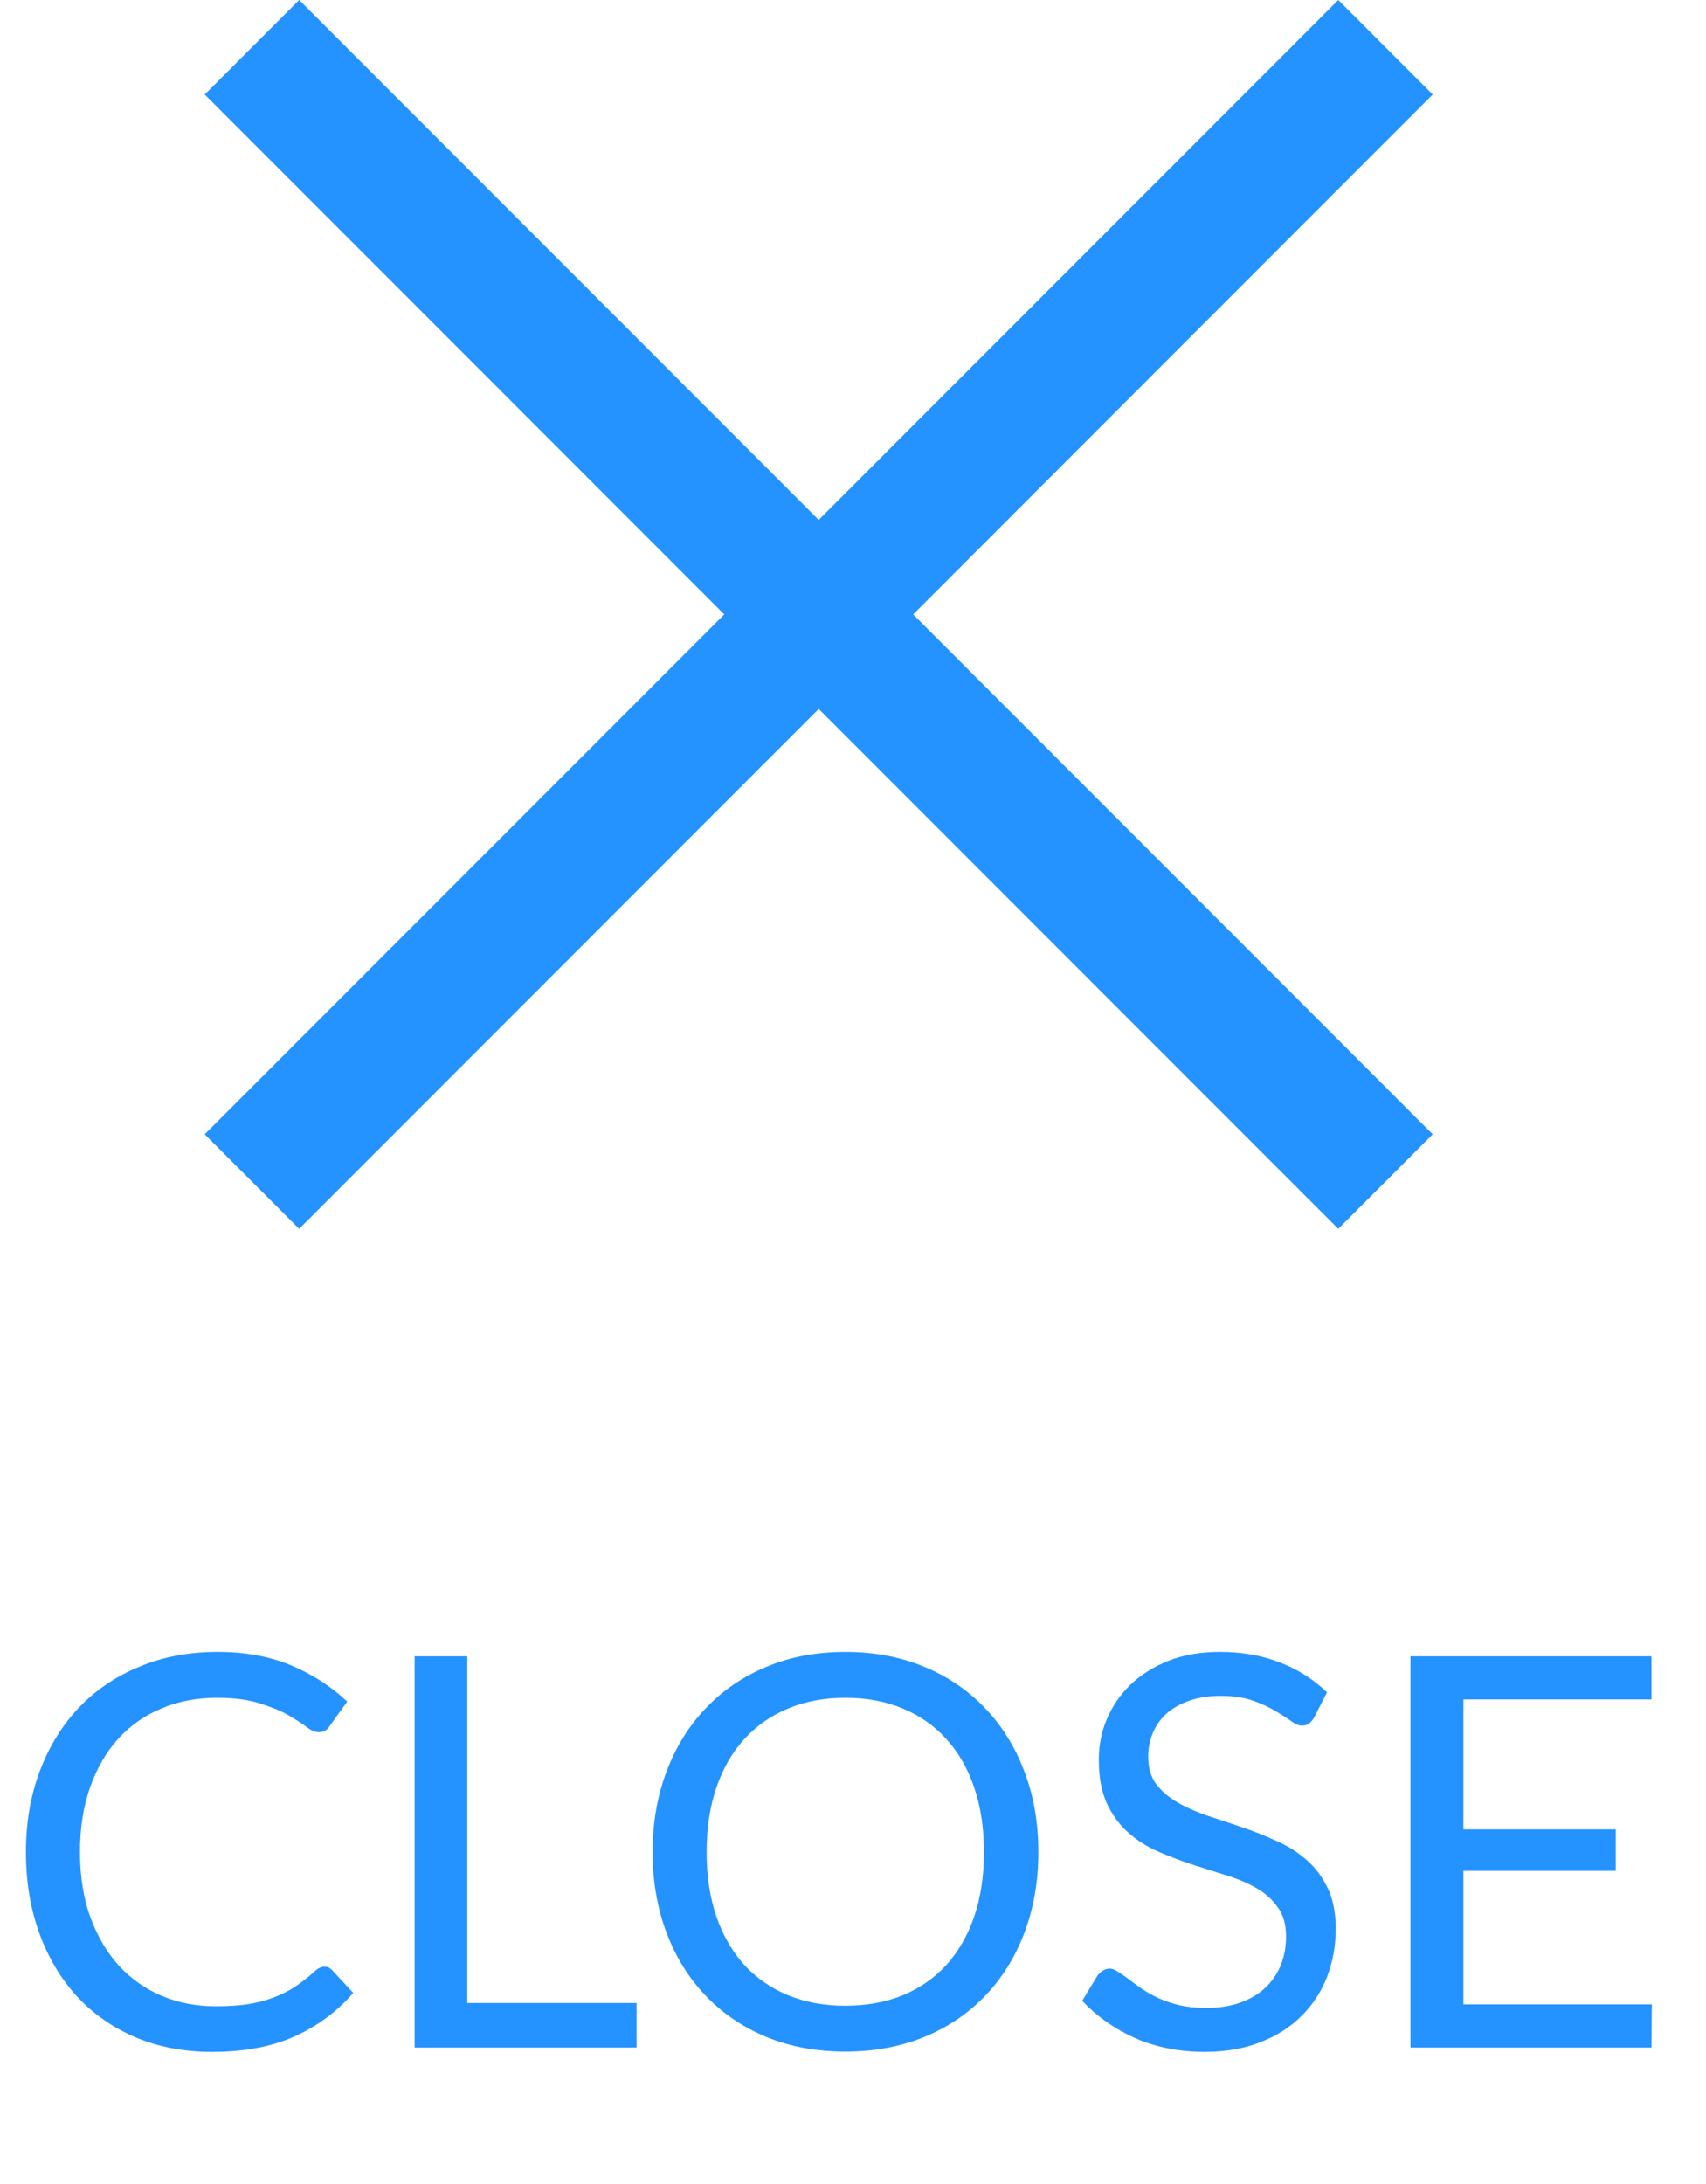 <svg width="25" height="32" viewBox="0 0 25 32" fill="none" xmlns="http://www.w3.org/2000/svg">
<path d="M4.756 28.816C4.799 28.816 4.836 28.833 4.868 28.868L5.176 29.2C4.941 29.472 4.656 29.684 4.32 29.836C3.987 29.988 3.583 30.064 3.108 30.064C2.697 30.064 2.324 29.993 1.988 29.852C1.652 29.708 1.365 29.508 1.128 29.252C0.891 28.993 0.707 28.684 0.576 28.324C0.445 27.964 0.38 27.568 0.38 27.136C0.38 26.704 0.448 26.308 0.584 25.948C0.72 25.588 0.911 25.279 1.156 25.02C1.404 24.761 1.7 24.561 2.044 24.42C2.388 24.276 2.768 24.204 3.184 24.204C3.592 24.204 3.952 24.269 4.264 24.4C4.576 24.531 4.851 24.708 5.088 24.932L4.832 25.288C4.816 25.315 4.795 25.337 4.768 25.356C4.744 25.372 4.711 25.38 4.668 25.38C4.62 25.38 4.561 25.355 4.492 25.304C4.423 25.251 4.332 25.192 4.22 25.128C4.108 25.064 3.968 25.007 3.8 24.956C3.632 24.903 3.425 24.876 3.18 24.876C2.884 24.876 2.613 24.928 2.368 25.032C2.123 25.133 1.911 25.281 1.732 25.476C1.556 25.671 1.419 25.908 1.32 26.188C1.221 26.468 1.172 26.784 1.172 27.136C1.172 27.493 1.223 27.812 1.324 28.092C1.428 28.372 1.568 28.609 1.744 28.804C1.923 28.996 2.132 29.143 2.372 29.244C2.615 29.345 2.876 29.396 3.156 29.396C3.327 29.396 3.48 29.387 3.616 29.368C3.755 29.347 3.881 29.315 3.996 29.272C4.113 29.229 4.221 29.176 4.32 29.112C4.421 29.045 4.521 28.967 4.62 28.876C4.665 28.836 4.711 28.816 4.756 28.816ZM9.328 29.348V30H6.076V24.268H6.848V29.348H9.328ZM15.216 27.136C15.216 27.565 15.148 27.96 15.011 28.32C14.876 28.677 14.684 28.985 14.435 29.244C14.188 29.503 13.889 29.704 13.54 29.848C13.193 29.989 12.809 30.06 12.387 30.06C11.966 30.06 11.582 29.989 11.236 29.848C10.889 29.704 10.591 29.503 10.344 29.244C10.095 28.985 9.903 28.677 9.768 28.32C9.632 27.96 9.563 27.565 9.563 27.136C9.563 26.707 9.632 26.313 9.768 25.956C9.903 25.596 10.095 25.287 10.344 25.028C10.591 24.767 10.889 24.564 11.236 24.42C11.582 24.276 11.966 24.204 12.387 24.204C12.809 24.204 13.193 24.276 13.54 24.42C13.889 24.564 14.188 24.767 14.435 25.028C14.684 25.287 14.876 25.596 15.011 25.956C15.148 26.313 15.216 26.707 15.216 27.136ZM14.419 27.136C14.419 26.784 14.371 26.468 14.275 26.188C14.18 25.908 14.043 25.672 13.867 25.48C13.691 25.285 13.478 25.136 13.227 25.032C12.977 24.928 12.697 24.876 12.387 24.876C12.081 24.876 11.802 24.928 11.552 25.032C11.301 25.136 11.086 25.285 10.908 25.48C10.732 25.672 10.595 25.908 10.499 26.188C10.403 26.468 10.355 26.784 10.355 27.136C10.355 27.488 10.403 27.804 10.499 28.084C10.595 28.361 10.732 28.597 10.908 28.792C11.086 28.984 11.301 29.132 11.552 29.236C11.802 29.337 12.081 29.388 12.387 29.388C12.697 29.388 12.977 29.337 13.227 29.236C13.478 29.132 13.691 28.984 13.867 28.792C14.043 28.597 14.18 28.361 14.275 28.084C14.371 27.804 14.419 27.488 14.419 27.136ZM19.258 25.164C19.234 25.204 19.207 25.235 19.178 25.256C19.151 25.275 19.118 25.284 19.078 25.284C19.032 25.284 18.979 25.261 18.918 25.216C18.856 25.171 18.779 25.121 18.686 25.068C18.595 25.012 18.484 24.961 18.354 24.916C18.226 24.871 18.07 24.848 17.886 24.848C17.712 24.848 17.559 24.872 17.426 24.92C17.295 24.965 17.184 25.028 17.094 25.108C17.006 25.188 16.939 25.283 16.894 25.392C16.848 25.499 16.826 25.615 16.826 25.74C16.826 25.9 16.864 26.033 16.942 26.14C17.022 26.244 17.126 26.333 17.254 26.408C17.384 26.483 17.531 26.548 17.694 26.604C17.859 26.657 18.027 26.713 18.198 26.772C18.371 26.831 18.539 26.897 18.702 26.972C18.867 27.044 19.014 27.136 19.142 27.248C19.272 27.36 19.376 27.497 19.454 27.66C19.534 27.823 19.574 28.023 19.574 28.26C19.574 28.511 19.531 28.747 19.446 28.968C19.36 29.187 19.235 29.377 19.07 29.54C18.907 29.703 18.706 29.831 18.466 29.924C18.228 30.017 17.958 30.064 17.654 30.064C17.28 30.064 16.942 29.997 16.638 29.864C16.334 29.728 16.074 29.545 15.858 29.316L16.082 28.948C16.103 28.919 16.128 28.895 16.158 28.876C16.19 28.855 16.224 28.844 16.262 28.844C16.296 28.844 16.335 28.859 16.378 28.888C16.423 28.915 16.474 28.949 16.53 28.992C16.586 29.035 16.65 29.081 16.722 29.132C16.794 29.183 16.875 29.229 16.966 29.272C17.059 29.315 17.164 29.351 17.282 29.38C17.399 29.407 17.531 29.42 17.678 29.42C17.862 29.42 18.026 29.395 18.17 29.344C18.314 29.293 18.435 29.223 18.534 29.132C18.635 29.039 18.712 28.928 18.766 28.8C18.819 28.672 18.846 28.529 18.846 28.372C18.846 28.199 18.806 28.057 18.726 27.948C18.648 27.836 18.546 27.743 18.418 27.668C18.29 27.593 18.143 27.531 17.978 27.48C17.812 27.427 17.644 27.373 17.474 27.32C17.303 27.264 17.135 27.2 16.97 27.128C16.804 27.056 16.658 26.963 16.53 26.848C16.402 26.733 16.298 26.591 16.218 26.42C16.14 26.247 16.102 26.033 16.102 25.78C16.102 25.577 16.14 25.381 16.218 25.192C16.298 25.003 16.412 24.835 16.562 24.688C16.714 24.541 16.899 24.424 17.118 24.336C17.339 24.248 17.592 24.204 17.878 24.204C18.198 24.204 18.488 24.255 18.75 24.356C19.014 24.457 19.246 24.604 19.446 24.796L19.258 25.164ZM24.206 29.368L24.201 30H20.669V24.268H24.201V24.9H21.445V26.804H23.677V27.412H21.445V29.368H24.206Z" fill="#2493FF"/>
<path d="M4.384 1.03345e-06L3 1.385L19.611 18.005L20.995 16.62L4.384 1.03345e-06Z" fill="#2493FF"/>
<path d="M19.611 8.17765e-07L3 16.62L4.384 18.005L20.995 1.385L19.611 8.17765e-07Z" fill="#2493FF"/>
</svg>
